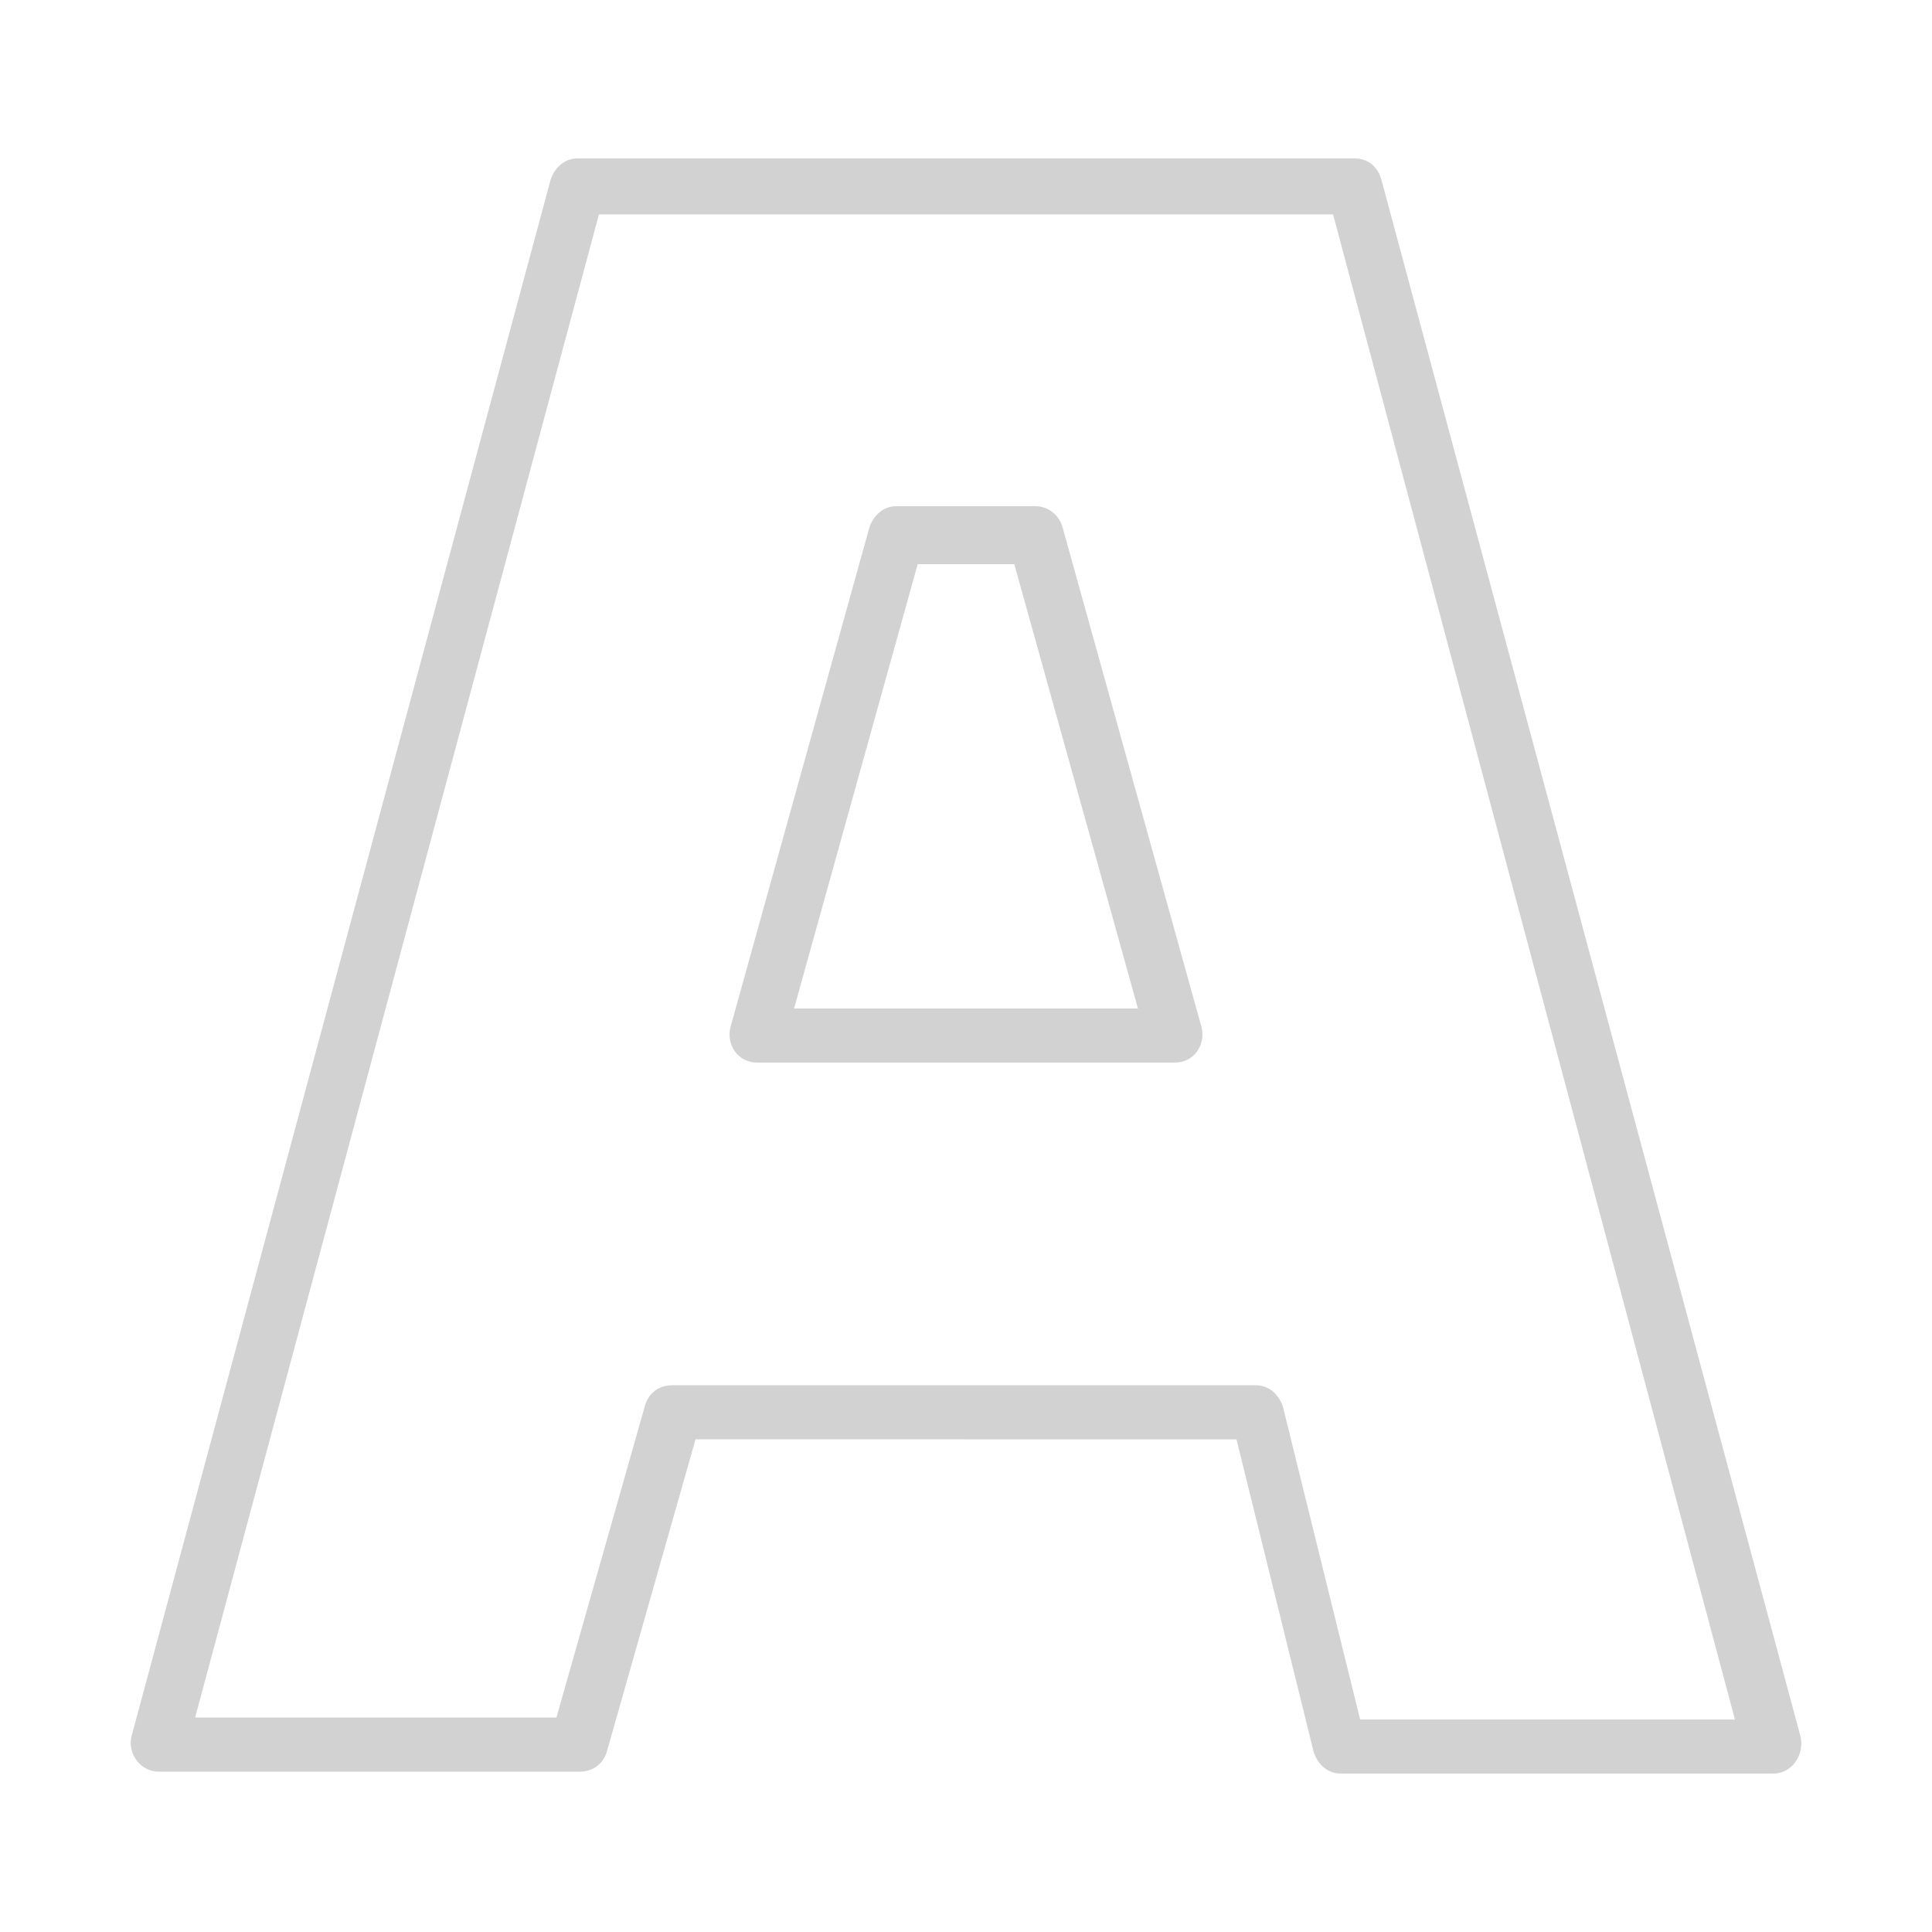 <?xml version="1.0" encoding="UTF-8"?>
<svg width="1200pt" height="1200pt" version="1.1" viewBox="0 0 1200 1200" xmlns="http://www.w3.org/2000/svg">
 <g fill="#d2d2d2">
  <path d="m1101.6 1101.6h-268.8c-8.398 0-14.398-6-16.801-13.199l-48-194.4-336-0.004-55.199 194.4c-2.398 7.199-8.398 12-16.801 12h-261.6c-10.801 0-19.199-10.801-16.801-21.602l260.4-967.2c2.398-7.199 8.398-13.199 16.801-13.199h482.4c8.398 0 14.398 4.801 16.801 13.199l260.4 967.2c2.402 12-6 22.801-16.797 22.801zm-980.4-34.801h224.4l55.199-194.4c2.398-7.199 8.398-12 16.801-12l362.4-0.004c8.398 0 14.398 6 16.801 13.199l48 194.4h232.8l-249.6-934.8h-456z"/>
  <path d="m729.6 660h-259.2c-12 0-19.199-10.801-16.801-21.602l86.402-310.8c2.398-7.199 8.398-13.199 16.801-13.199h86.398c7.199 0 14.398 4.801 16.801 13.199l86.398 310.8c2.402 10.797-4.797 21.598-16.797 21.598zm-236.4-33.602h213.6l-76.801-276h-60z"/>
 </g>
</svg>
